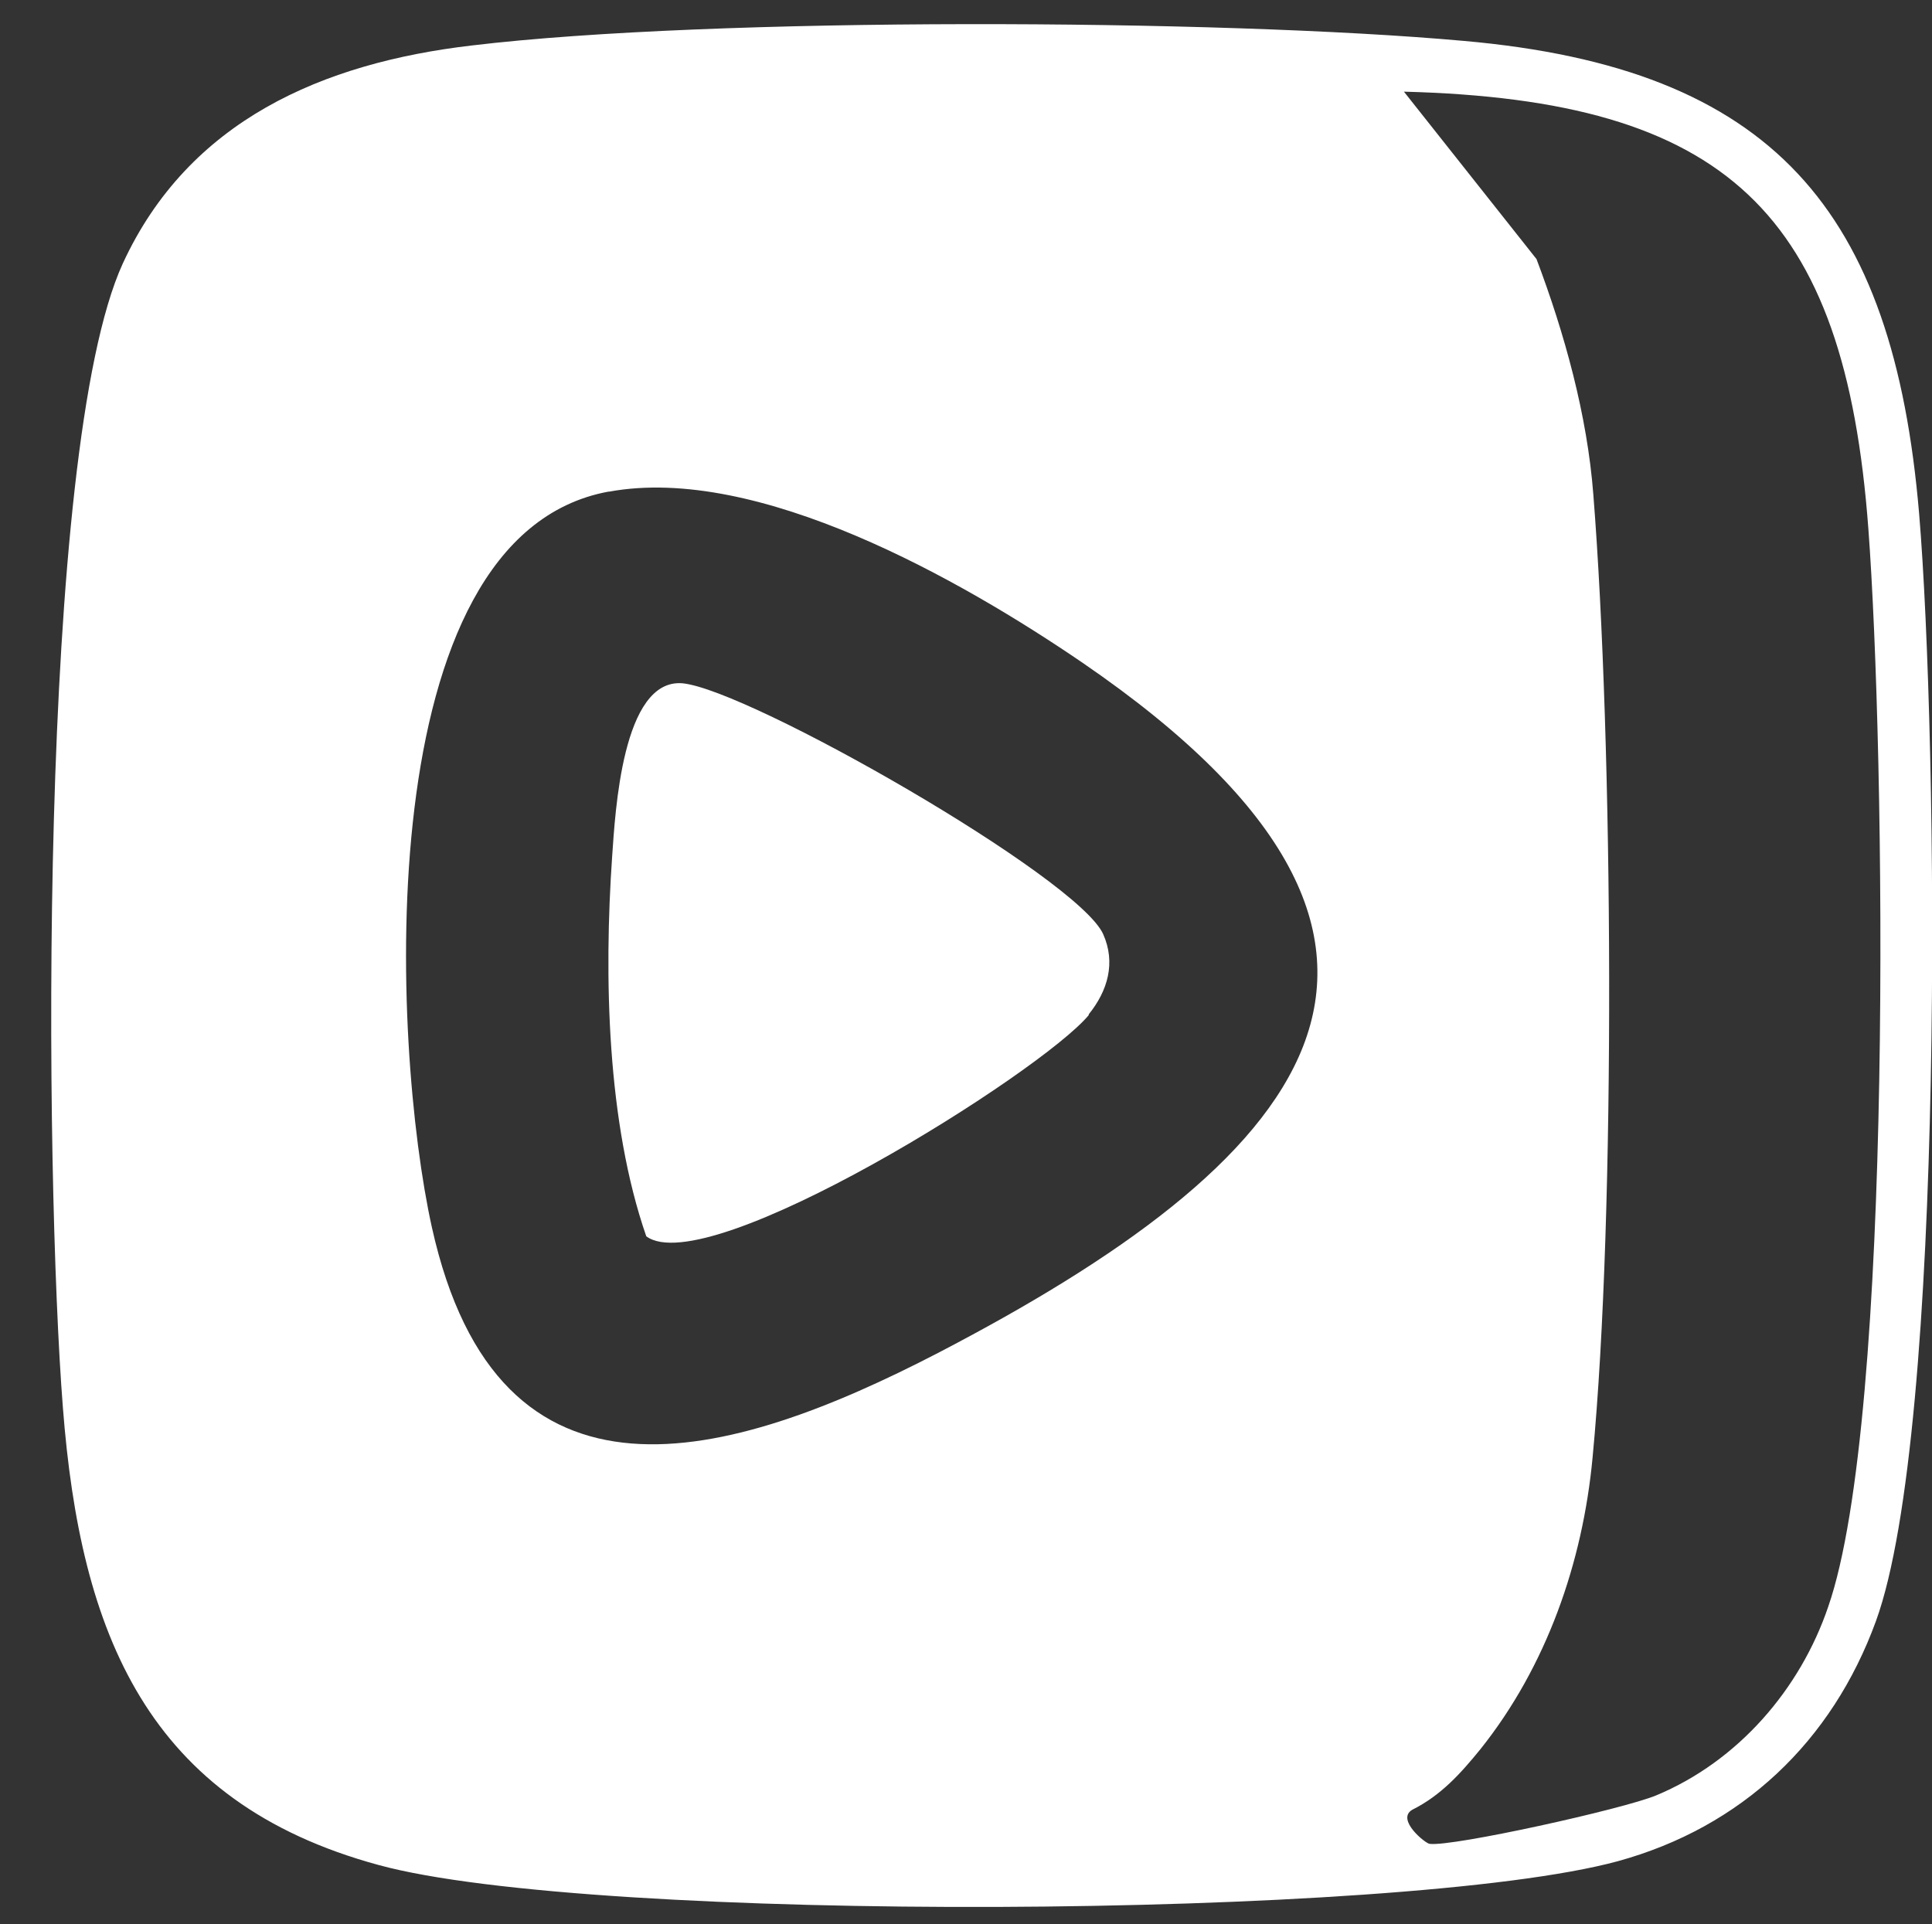 <?xml version="1.0" encoding="UTF-8"?>
<svg xmlns="http://www.w3.org/2000/svg" xmlns:xlink="http://www.w3.org/1999/xlink" id="_Слой_1" data-name="Слой_1" version="1.1" viewBox="0 0 255 254">
  <rect x="0" y="0" width="255" height="254" fill="#333333" stroke="none"/>
  <defs>
    <style>
      .st0 {
        fill: #fff;
      }

      .st1 {
        fill: none;
      }
    </style>
  </defs>
  <path class="st0" d="M62.3,6c31.7-3.8,98.7-3.5,130.9-.6,40.8,3.6,56.7,22.3,60.1,62.4,2.5,29.8,3.5,120.9-5.7,146.2-5.8,15.9-17.7,27.2-34.1,31.7-28.4,7.7-135.3,8.2-163.5.5-30.6-8.3-39.4-30.6-41.7-60.4-2.4-30.5-3.4-126.3,7.9-151C24.9,15.9,42.6,8.3,62.3,6ZM195.4,230.9c-2.6,3.2-5.2,6.1-9,8-2.2,1.3,1.8,4.5,2.3,4.5,3,.4,25.6-4.6,29.9-6.4,10.8-4.5,19-14,22.7-24.9,8.7-25,7.5-112.9,5.3-142.3-3.1-41.8-18.8-56.6-61.3-57.7l17.5,22.1c3.7,9.8,6.7,20.6,7.5,31.1,2.6,32.8,3,94.7-.1,127.1-1.3,13.9-6.1,27.6-14.8,38.5ZM80.3,64.9c-31.9,5.9-28.6,73.2-23.3,97.1,8.8,39.7,39.2,30.9,66.8,16.6,47.5-24.7,74.7-53,19.1-91.1-16.1-11-42.9-26.2-62.5-22.6Z"></path>
  <path class="st1" d="M195.4,230.9c8.7-10.8,13.5-24.5,14.8-38.5,3.1-32.4,2.7-94.3.1-127.1-.8-10.5-3.8-21.2-7.5-31.1l-17.5-22.1c42.5,1.1,58.2,15.9,61.3,57.7,2.2,29.5,3.4,117.3-5.3,142.3-3.8,10.9-11.9,20.4-22.7,24.9-4.2,1.7-26.9,6.8-29.9,6.4s-4.5-3.3-2.3-4.5c3.8-1.9,6.4-4.8,9-8Z"></path>
  <path class="st1" d="M80.3,64.9c19.6-3.6,46.5,11.5,62.5,22.6,55.6,38.2,28.4,66.5-19.1,91.1-27.5,14.3-58,23.1-66.8-16.6s-8.6-91.2,23.3-97.1ZM143.7,134c2.6-3.1,3.6-6.8,1.9-10.6-3.4-7.5-46.6-32.3-55.5-33.1-8-.8-8.9,17.1-9.3,22.8-1.1,15.9-.8,35.2,4.5,50.2,8.1,6,52.1-21.6,58.4-29.2Z"></path>
  <path class="st0" d="M143.7,134c-6.3,7.6-50.3,35.2-58.4,29.2-5.2-15-5.6-34.3-4.5-50.2.4-5.6,1.3-23.5,9.3-22.8,8.9.9,52.1,25.6,55.5,33.1,1.7,3.8.6,7.5-1.9,10.6Z"></path>
</svg>
